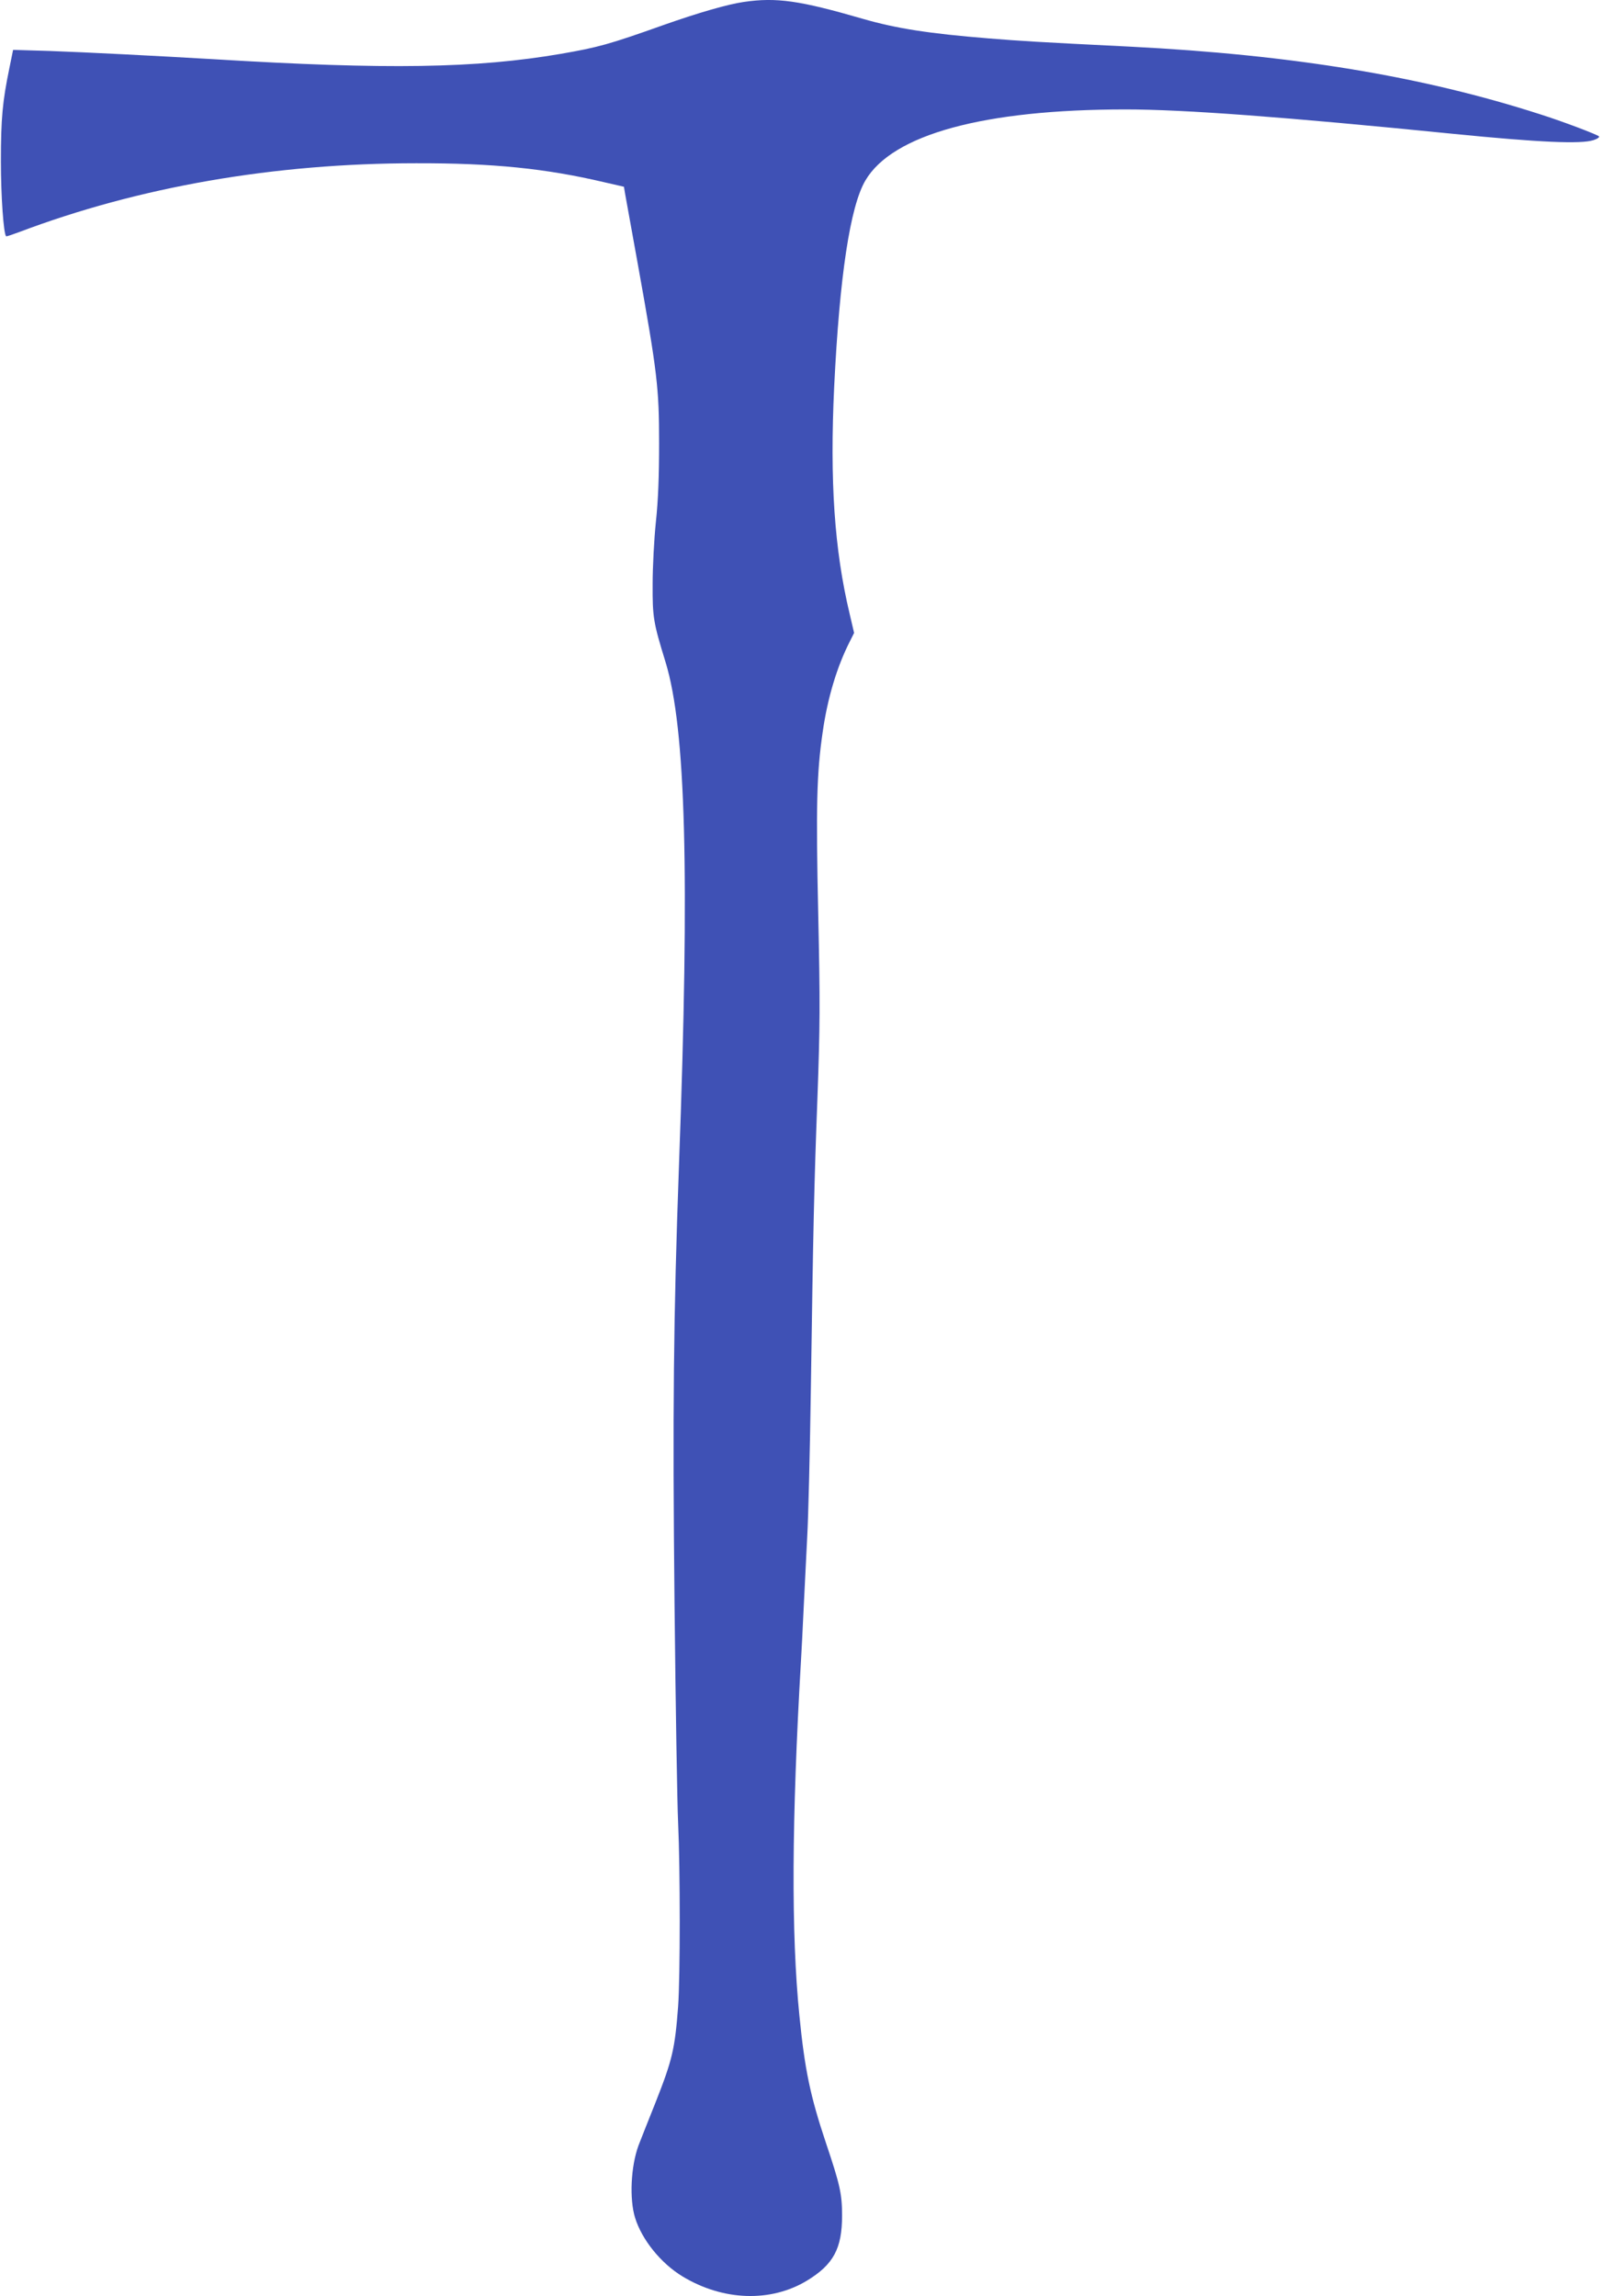 <?xml version="1.0" standalone="no"?>
<!DOCTYPE svg PUBLIC "-//W3C//DTD SVG 20010904//EN"
 "http://www.w3.org/TR/2001/REC-SVG-20010904/DTD/svg10.dtd">
<svg version="1.0" xmlns="http://www.w3.org/2000/svg"
 width="893pt" height="1280pt" viewBox="0 0 893 1280"
 preserveAspectRatio="xMidYMid meet">
<g transform="translate(0,1280) scale(0.1,-0.1)"
fill="#3f51b5" stroke="none">
<path d="M4145 12789 c-89 -13 -249 -59 -445 -128 -306 -109 -366 -125 -573
-161 -472 -81 -970 -89 -1937 -30 -323 19 -718 39 -916 46 l-201 6 -21 -103
c-38 -185 -47 -278 -47 -519 0 -195 15 -403 29 -417 2 -2 34 9 72 23 666 252
1421 384 2213 384 428 1 723 -29 1050 -106 l109 -25 7 -42 c4 -23 36 -200 71
-393 108 -601 118 -686 118 -994 0 -185 -5 -318 -18 -440 -10 -96 -18 -251
-18 -345 -1 -187 4 -215 72 -436 113 -369 135 -1174 75 -2799 -31 -852 -36
-1377 -25 -2450 6 -569 15 -1118 20 -1220 12 -260 12 -858 0 -1025 -18 -237
-32 -297 -126 -535 -47 -118 -90 -226 -95 -240 -43 -118 -51 -298 -19 -402 38
-123 144 -254 264 -327 226 -137 492 -146 694 -24 148 90 196 179 196 363 0
121 -12 173 -90 405 -87 260 -118 407 -148 710 -46 460 -43 1086 9 1980 3 50
10 182 15 295 6 113 15 293 20 400 6 107 15 476 20 820 13 895 18 1130 37
1630 14 391 15 514 4 1015 -13 595 -9 783 25 1015 27 189 79 362 150 502 l25
50 -25 107 c-85 356 -111 741 -86 1266 30 616 89 1005 174 1149 151 257 661
396 1451 396 324 0 888 -42 1825 -136 482 -48 714 -58 783 -35 22 7 35 17 30
21 -12 11 -202 83 -328 123 -658 212 -1378 331 -2285 377 -527 26 -616 32
-790 46 -332 27 -513 55 -700 109 -352 102 -481 121 -665 94z"/>
</g>
</svg>
